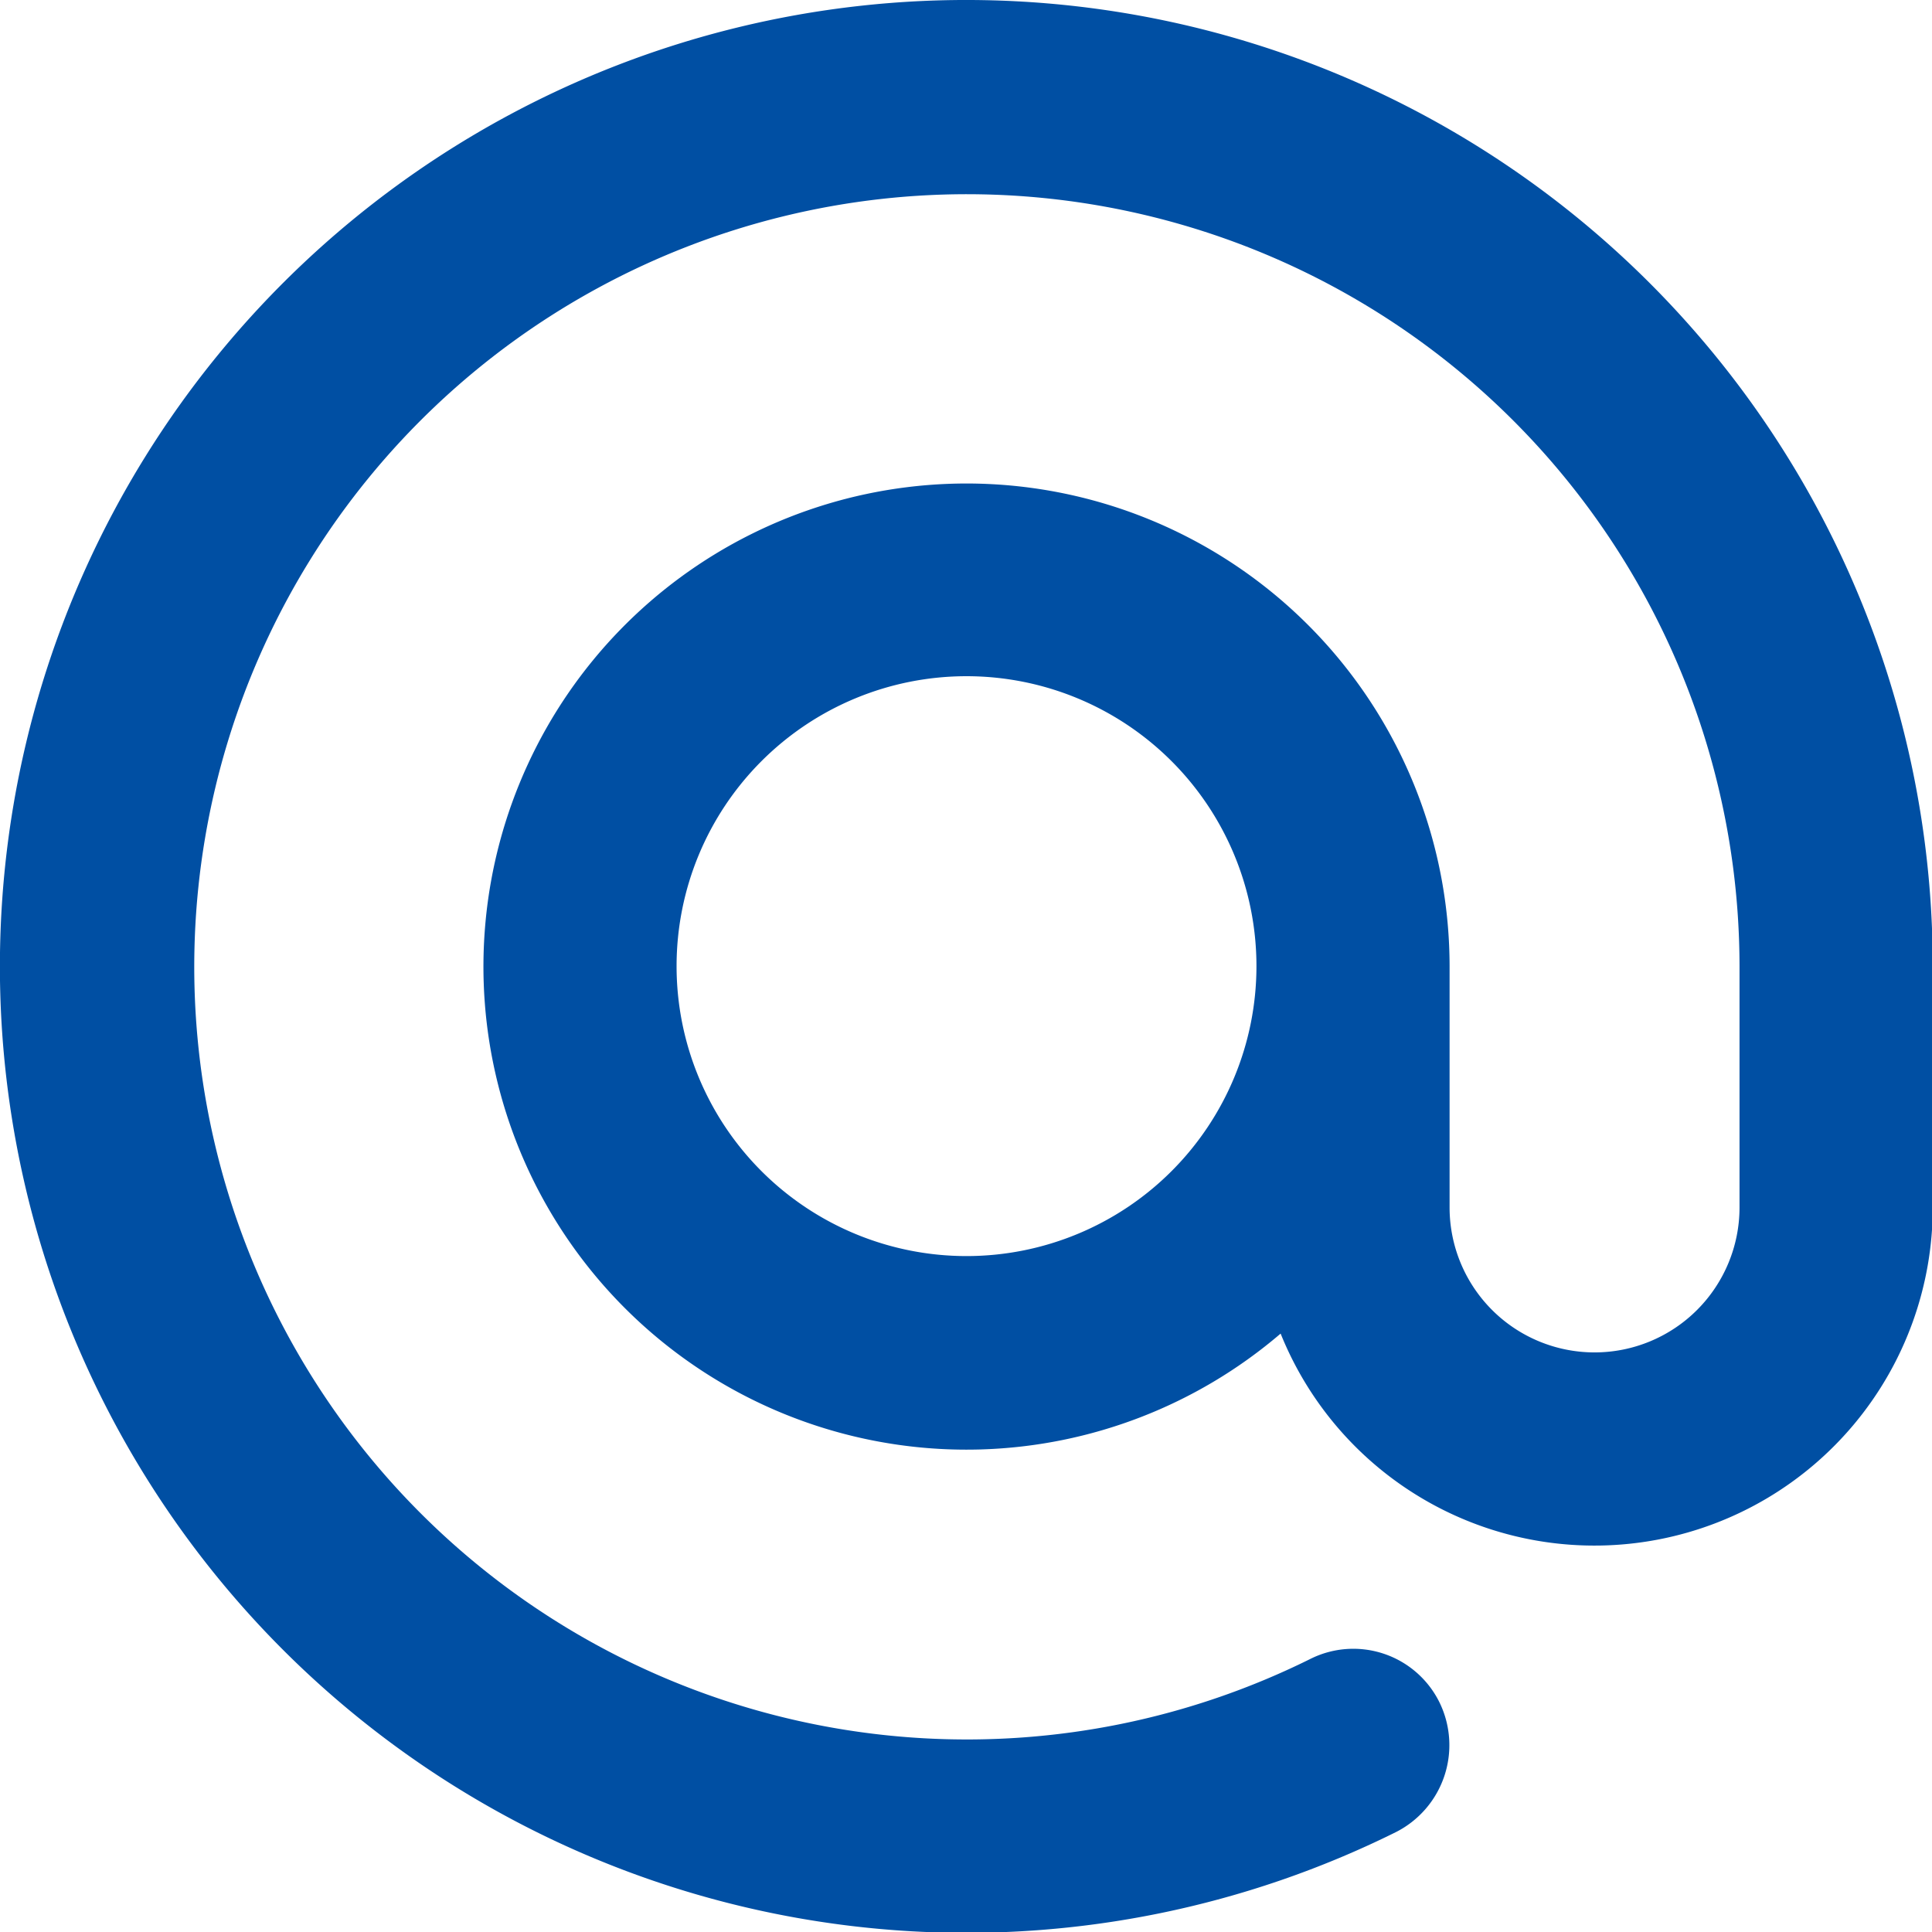 <svg xmlns="http://www.w3.org/2000/svg" width="20.657" height="20.66" viewBox="0 0 20.657 20.66">
  <defs>
    <style>
      .cls-1 {
        fill: #004fa3;
        fill-rule: evenodd;
      }
    </style>
  </defs>
  <path id="形状_17" data-name="形状 17" class="cls-1" d="M253.222,1479.6a5.165,5.165,0,1,1,1.808-3.93v2.58a1.549,1.549,0,1,0,3.1,0v-2.58a8.261,8.261,0,1,0-4.594,7.41,1.027,1.027,0,0,1,1.385.46,1.042,1.042,0,0,1-.467,1.39,10.333,10.333,0,1,1,5.742-9.26v2.58a3.617,3.617,0,0,1-6.972,1.35h0Zm-3.357-.83a3.1,3.1,0,1,0-3.1-3.1,3.1,3.1,0,0,0,3.1,3.1h0Zm0,0" transform="translate(-239.531 -1465.34)"/>
</svg>
